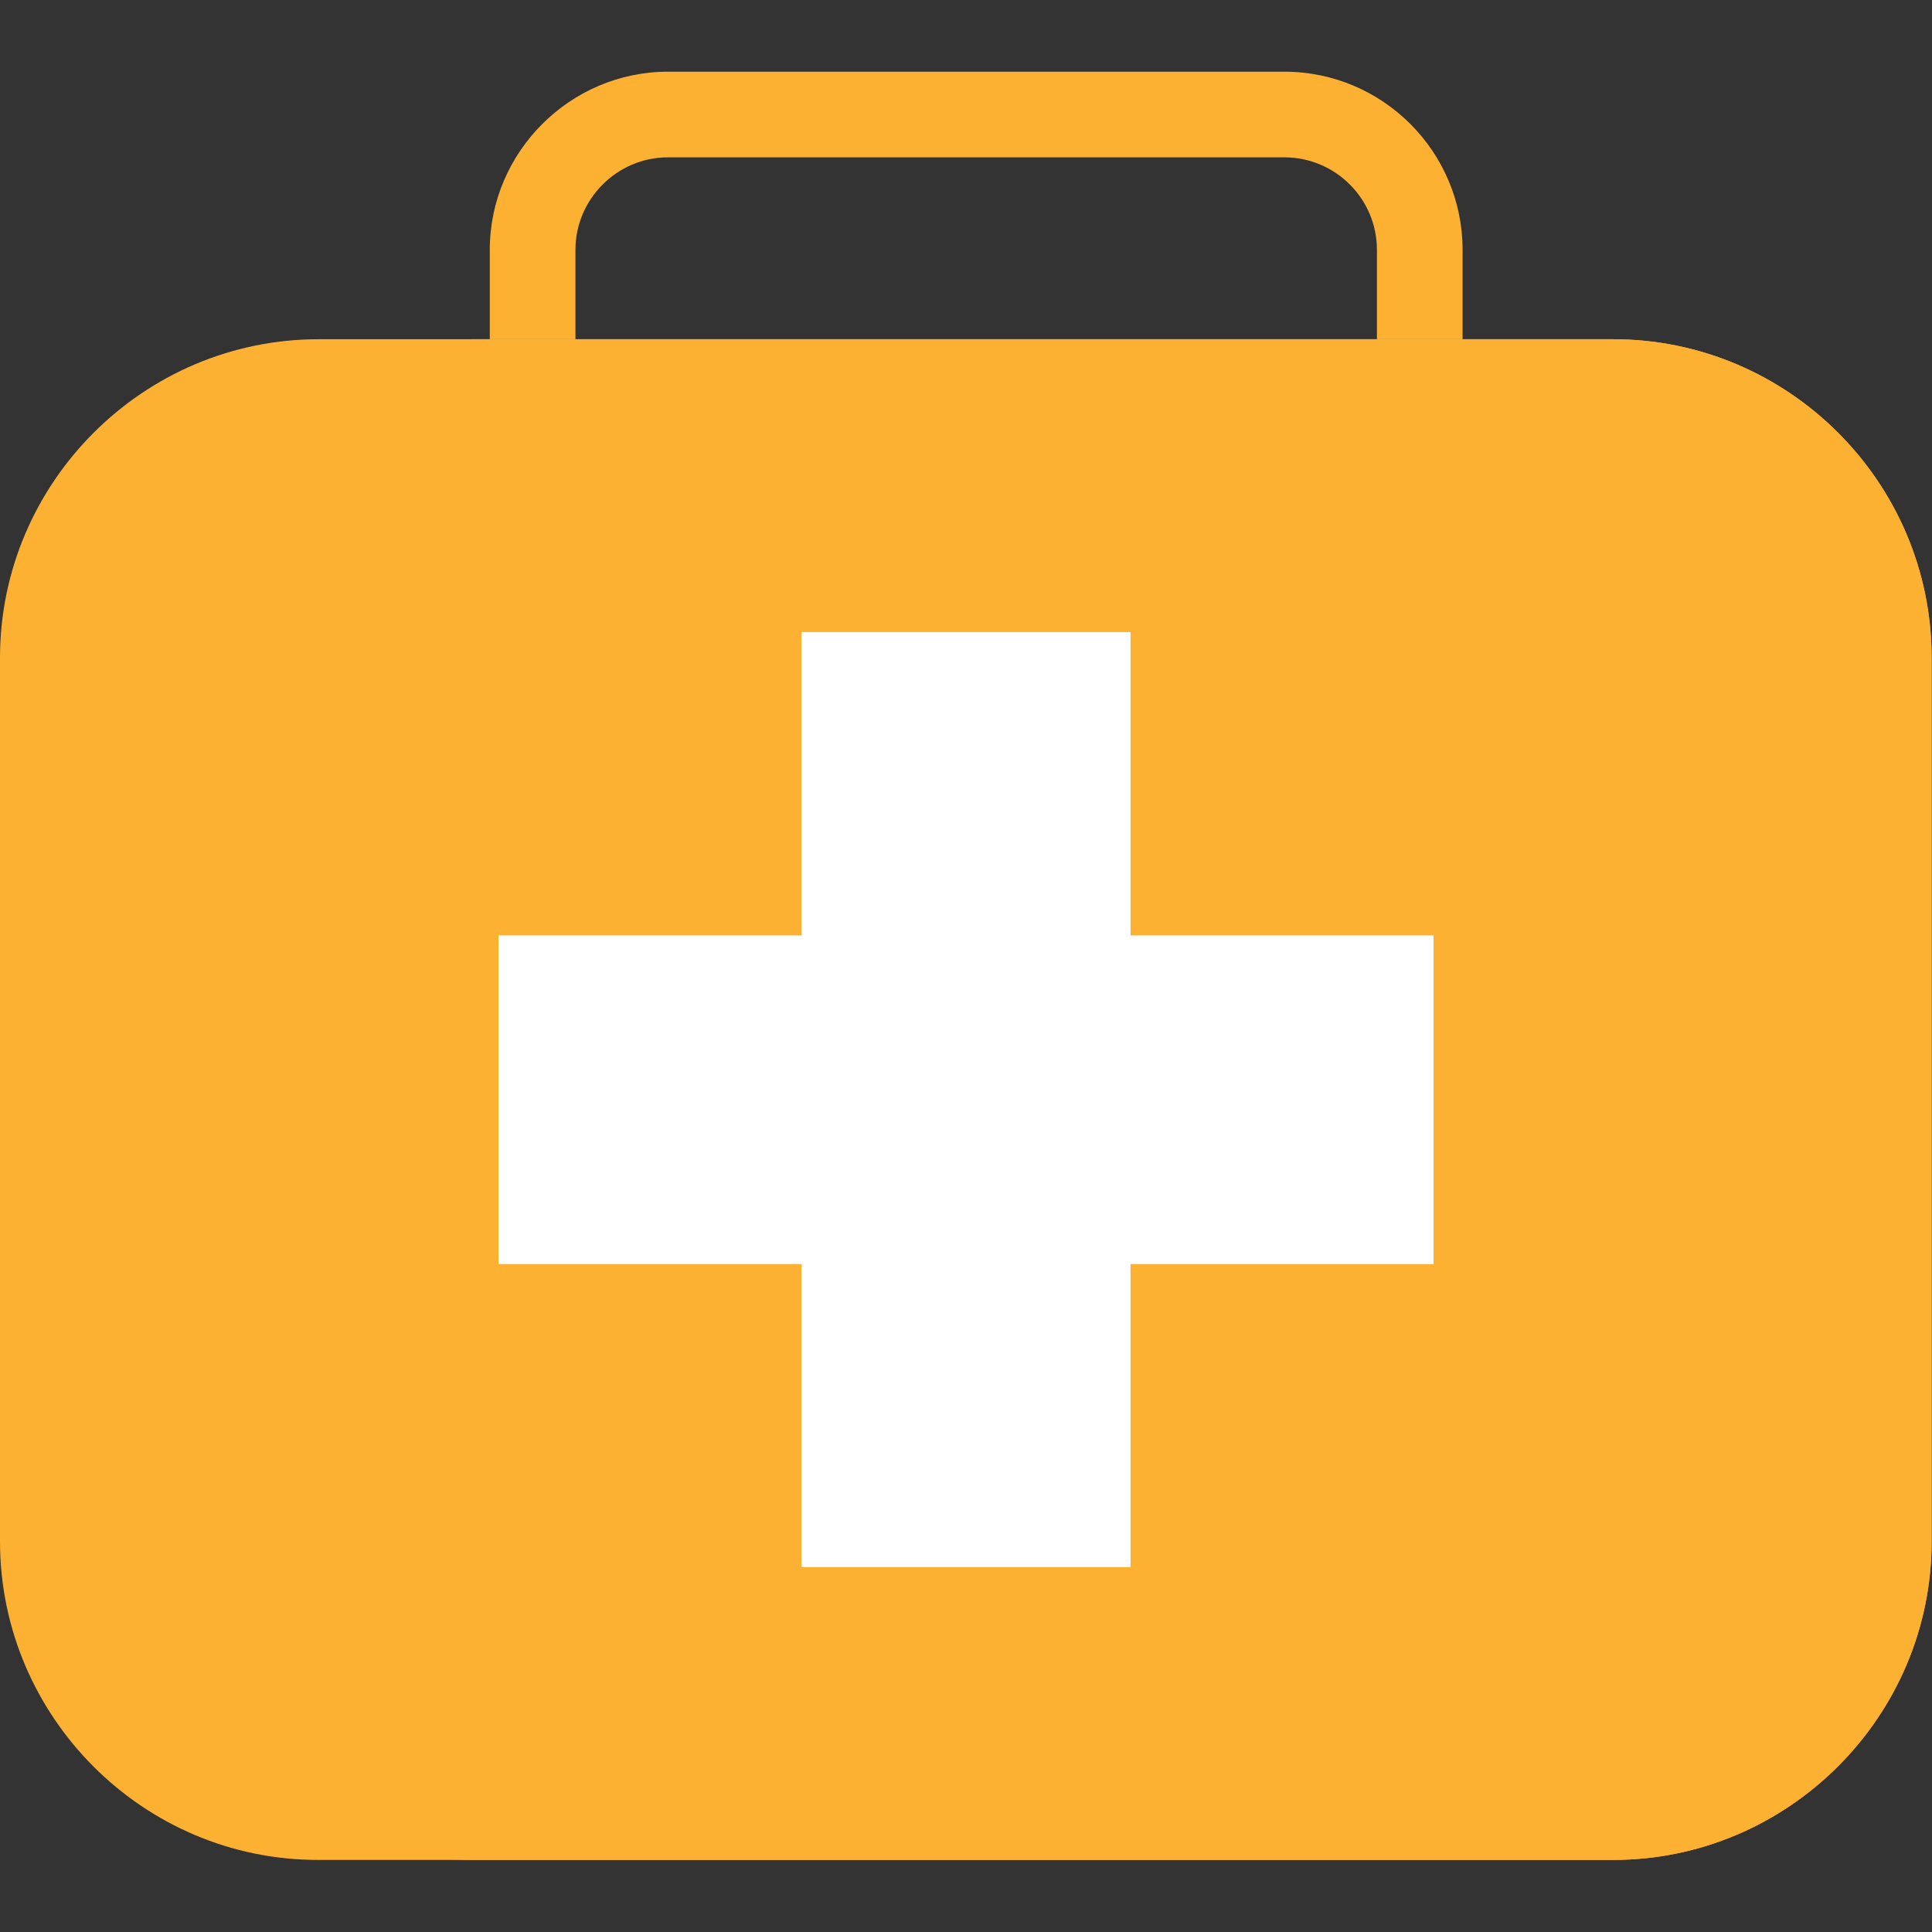 <svg width="72" height="72" viewBox="0 0 72 72" fill="none" xmlns="http://www.w3.org/2000/svg">
<rect x="0" y="0" width="72" height="72" fill="#333333" stroke="none"/>
<path fill-rule="evenodd" clip-rule="evenodd" d="M11.869 12.642H60.117C66.656 12.642 71.986 17.986 71.986 24.511V57.445C71.986 63.97 66.642 69.314 60.117 69.314H11.869C5.344 69.328 0 63.984 0 57.445V24.511C0 17.986 5.344 12.642 11.869 12.642Z" fill="#FCB132"/>
<path fill-rule="evenodd" clip-rule="evenodd" d="M17.606 12.642H60.117C66.656 12.642 71.986 17.986 71.986 24.511V57.445C71.986 63.97 66.642 69.314 60.117 69.314H17.606C11.081 69.314 5.737 63.97 5.737 57.445V24.511C5.737 17.986 11.081 12.642 17.606 12.642Z" fill="#FCB132"/>
<path fill-rule="evenodd" clip-rule="evenodd" d="M24.89 2.672H47.868C51.525 2.672 54.506 5.653 54.506 9.309V12.642H51.314V9.309C51.314 7.411 49.767 5.864 47.868 5.864H24.89C22.992 5.864 21.445 7.425 21.445 9.309V12.642H18.253V9.309C18.253 5.667 21.248 2.672 24.89 2.672Z" fill="#FCB132"/>
<path fill-rule="evenodd" clip-rule="evenodd" d="M29.869 23.555H42.131V34.861H53.423V47.109H42.131V58.402H29.869V47.109H18.577V34.861H29.869V23.555Z" fill="white"/>
</svg>
